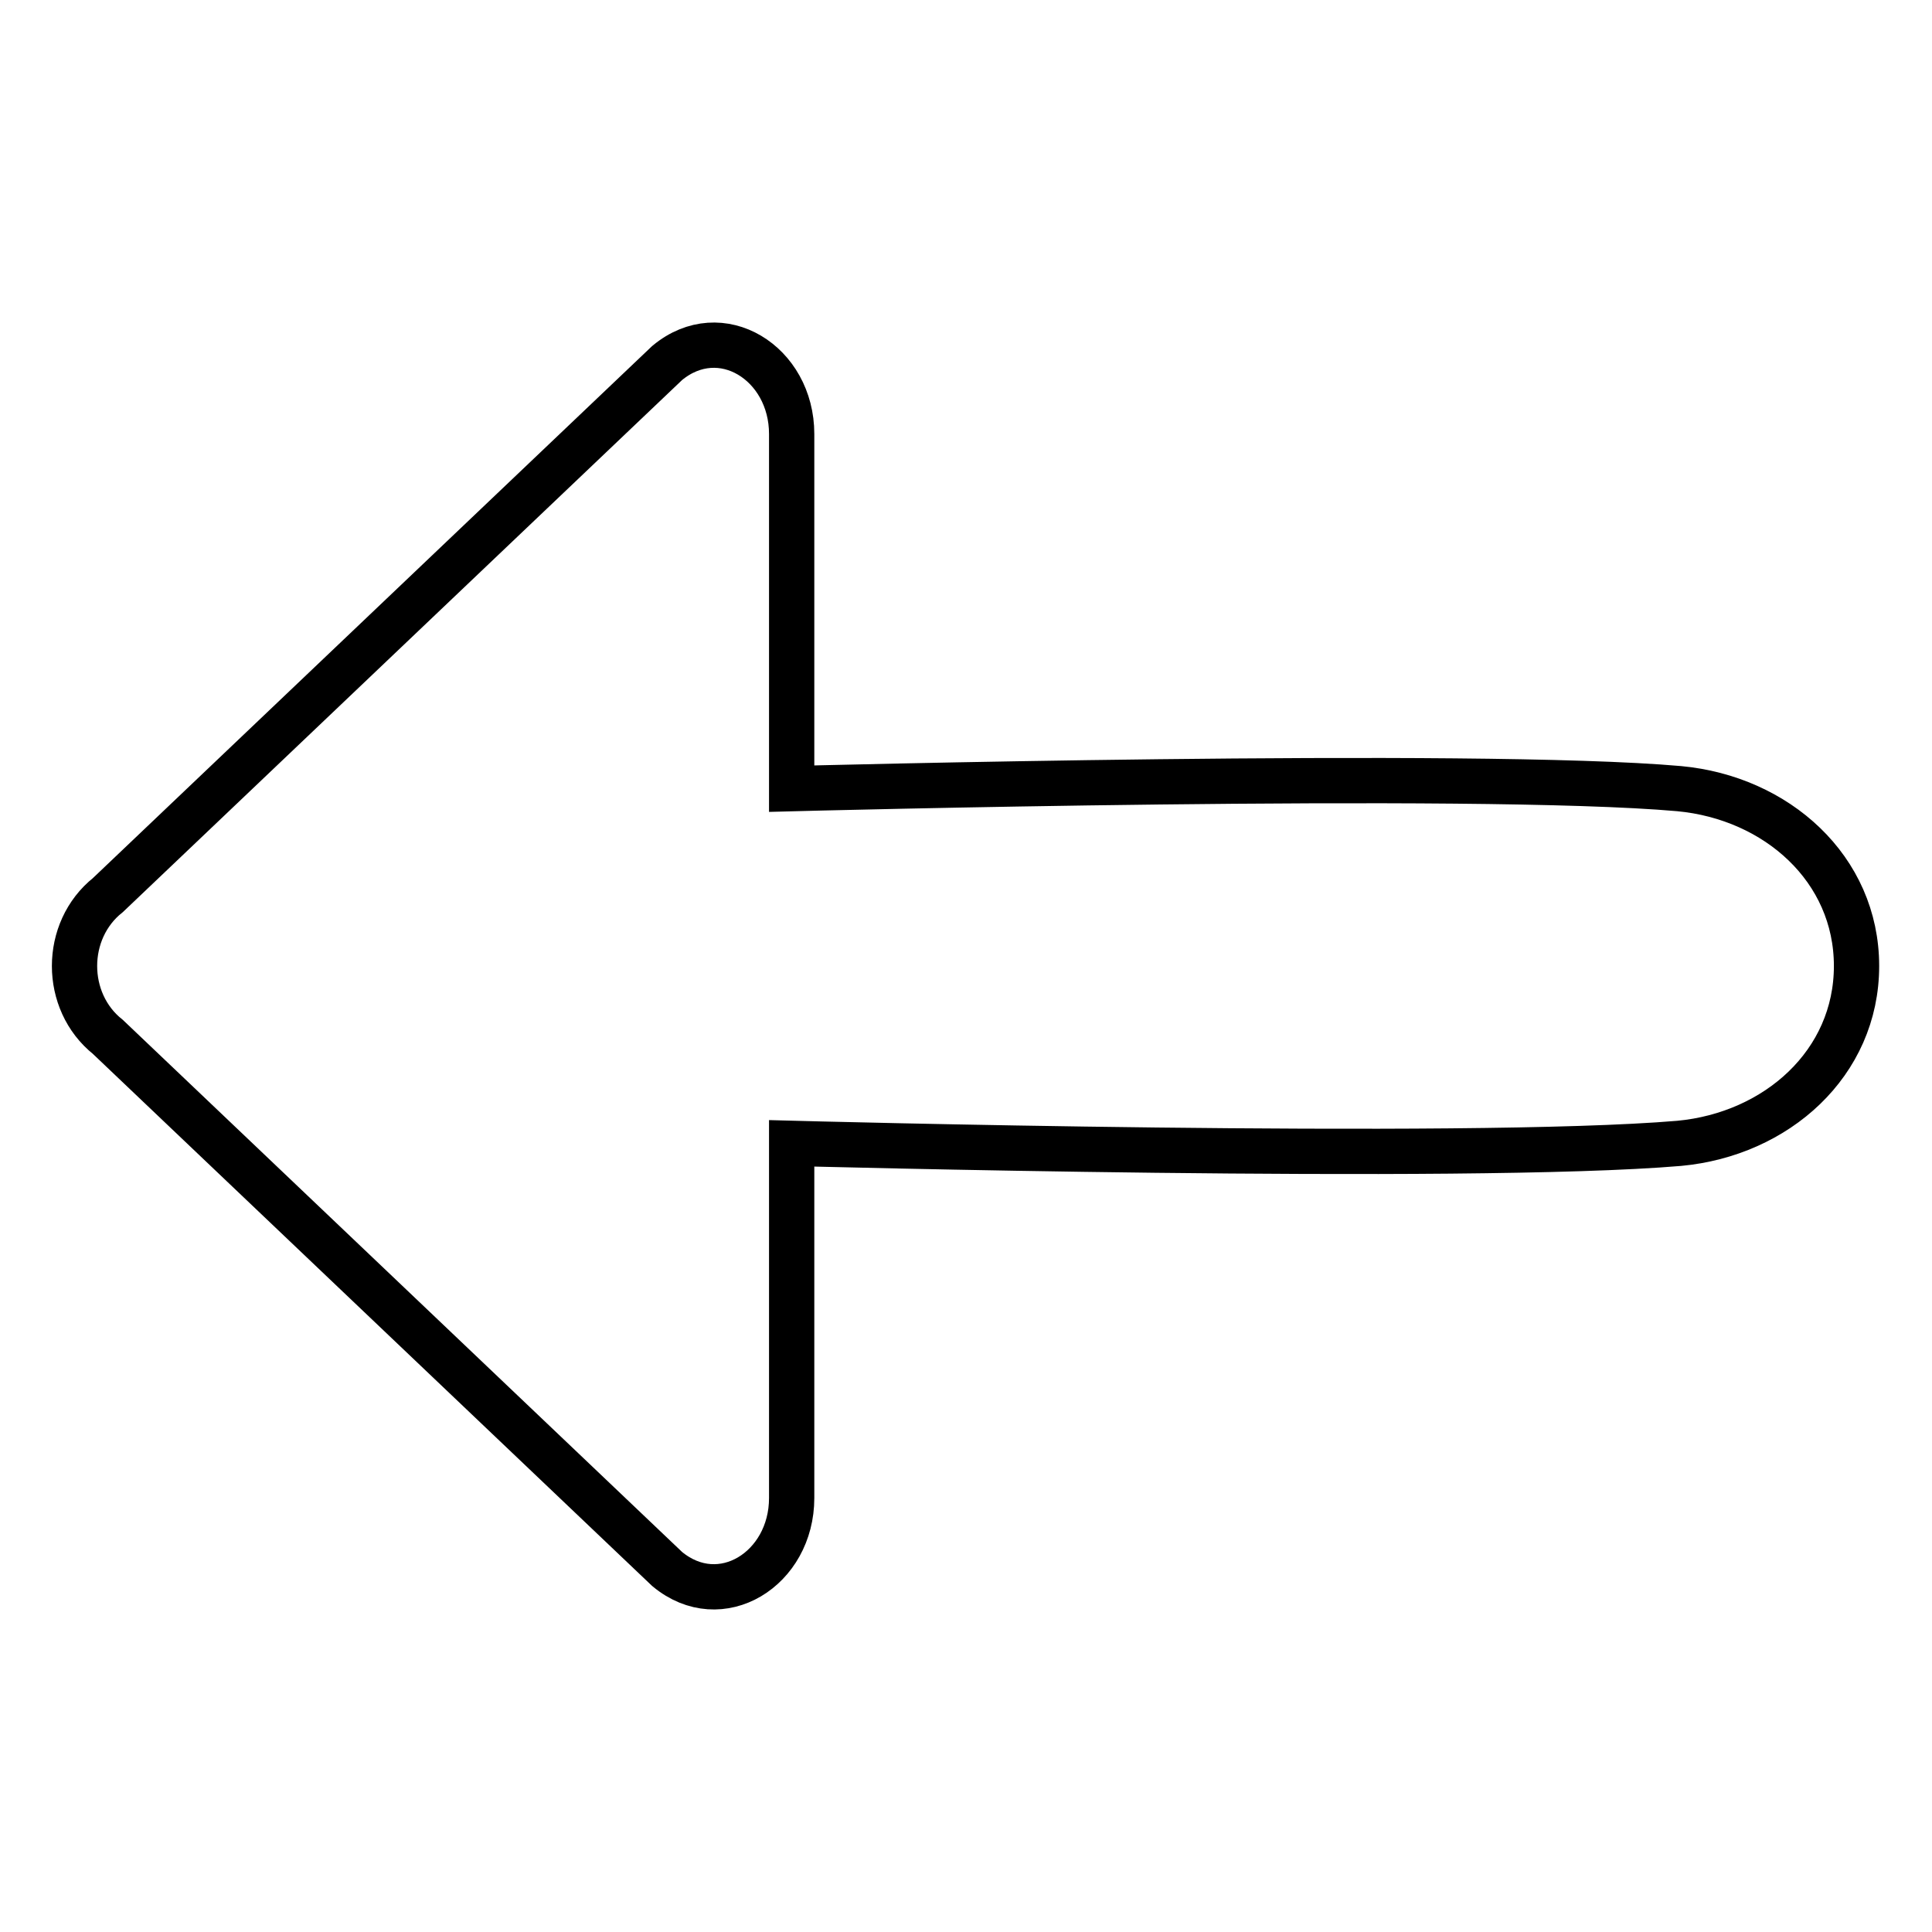<?xml version="1.0" encoding="utf-8"?>
<!-- Svg Vector Icons : http://www.onlinewebfonts.com/icon -->
<!DOCTYPE svg PUBLIC "-//W3C//DTD SVG 1.1//EN" "http://www.w3.org/Graphics/SVG/1.1/DTD/svg11.dtd">
<svg version="1.1" xmlns="http://www.w3.org/2000/svg" xmlns:xlink="http://www.w3.org/1999/xlink" x="0px" y="0px" viewBox="0 0 256 256" enable-background="new 0 0 256 256" xml:space="preserve">
<g> <path stroke-width="6" fill-opacity="0" stroke="#000000"  d="M222.5,104.5c-27-2.4-117.6,0-117.6,0v-47c0-9.4-9.4-15.3-16.5-9.4l-74.1,70.5c-5.9,4.7-5.9,14.1,0,18.8 l74.1,70.5c7.1,5.9,16.5,0,16.5-9.4v-47c0,0,89.3,2.4,117.6,0c12.9-1.2,23.5-10.6,23.5-23.5S235.4,105.7,222.5,104.5z"/></g>
</svg>